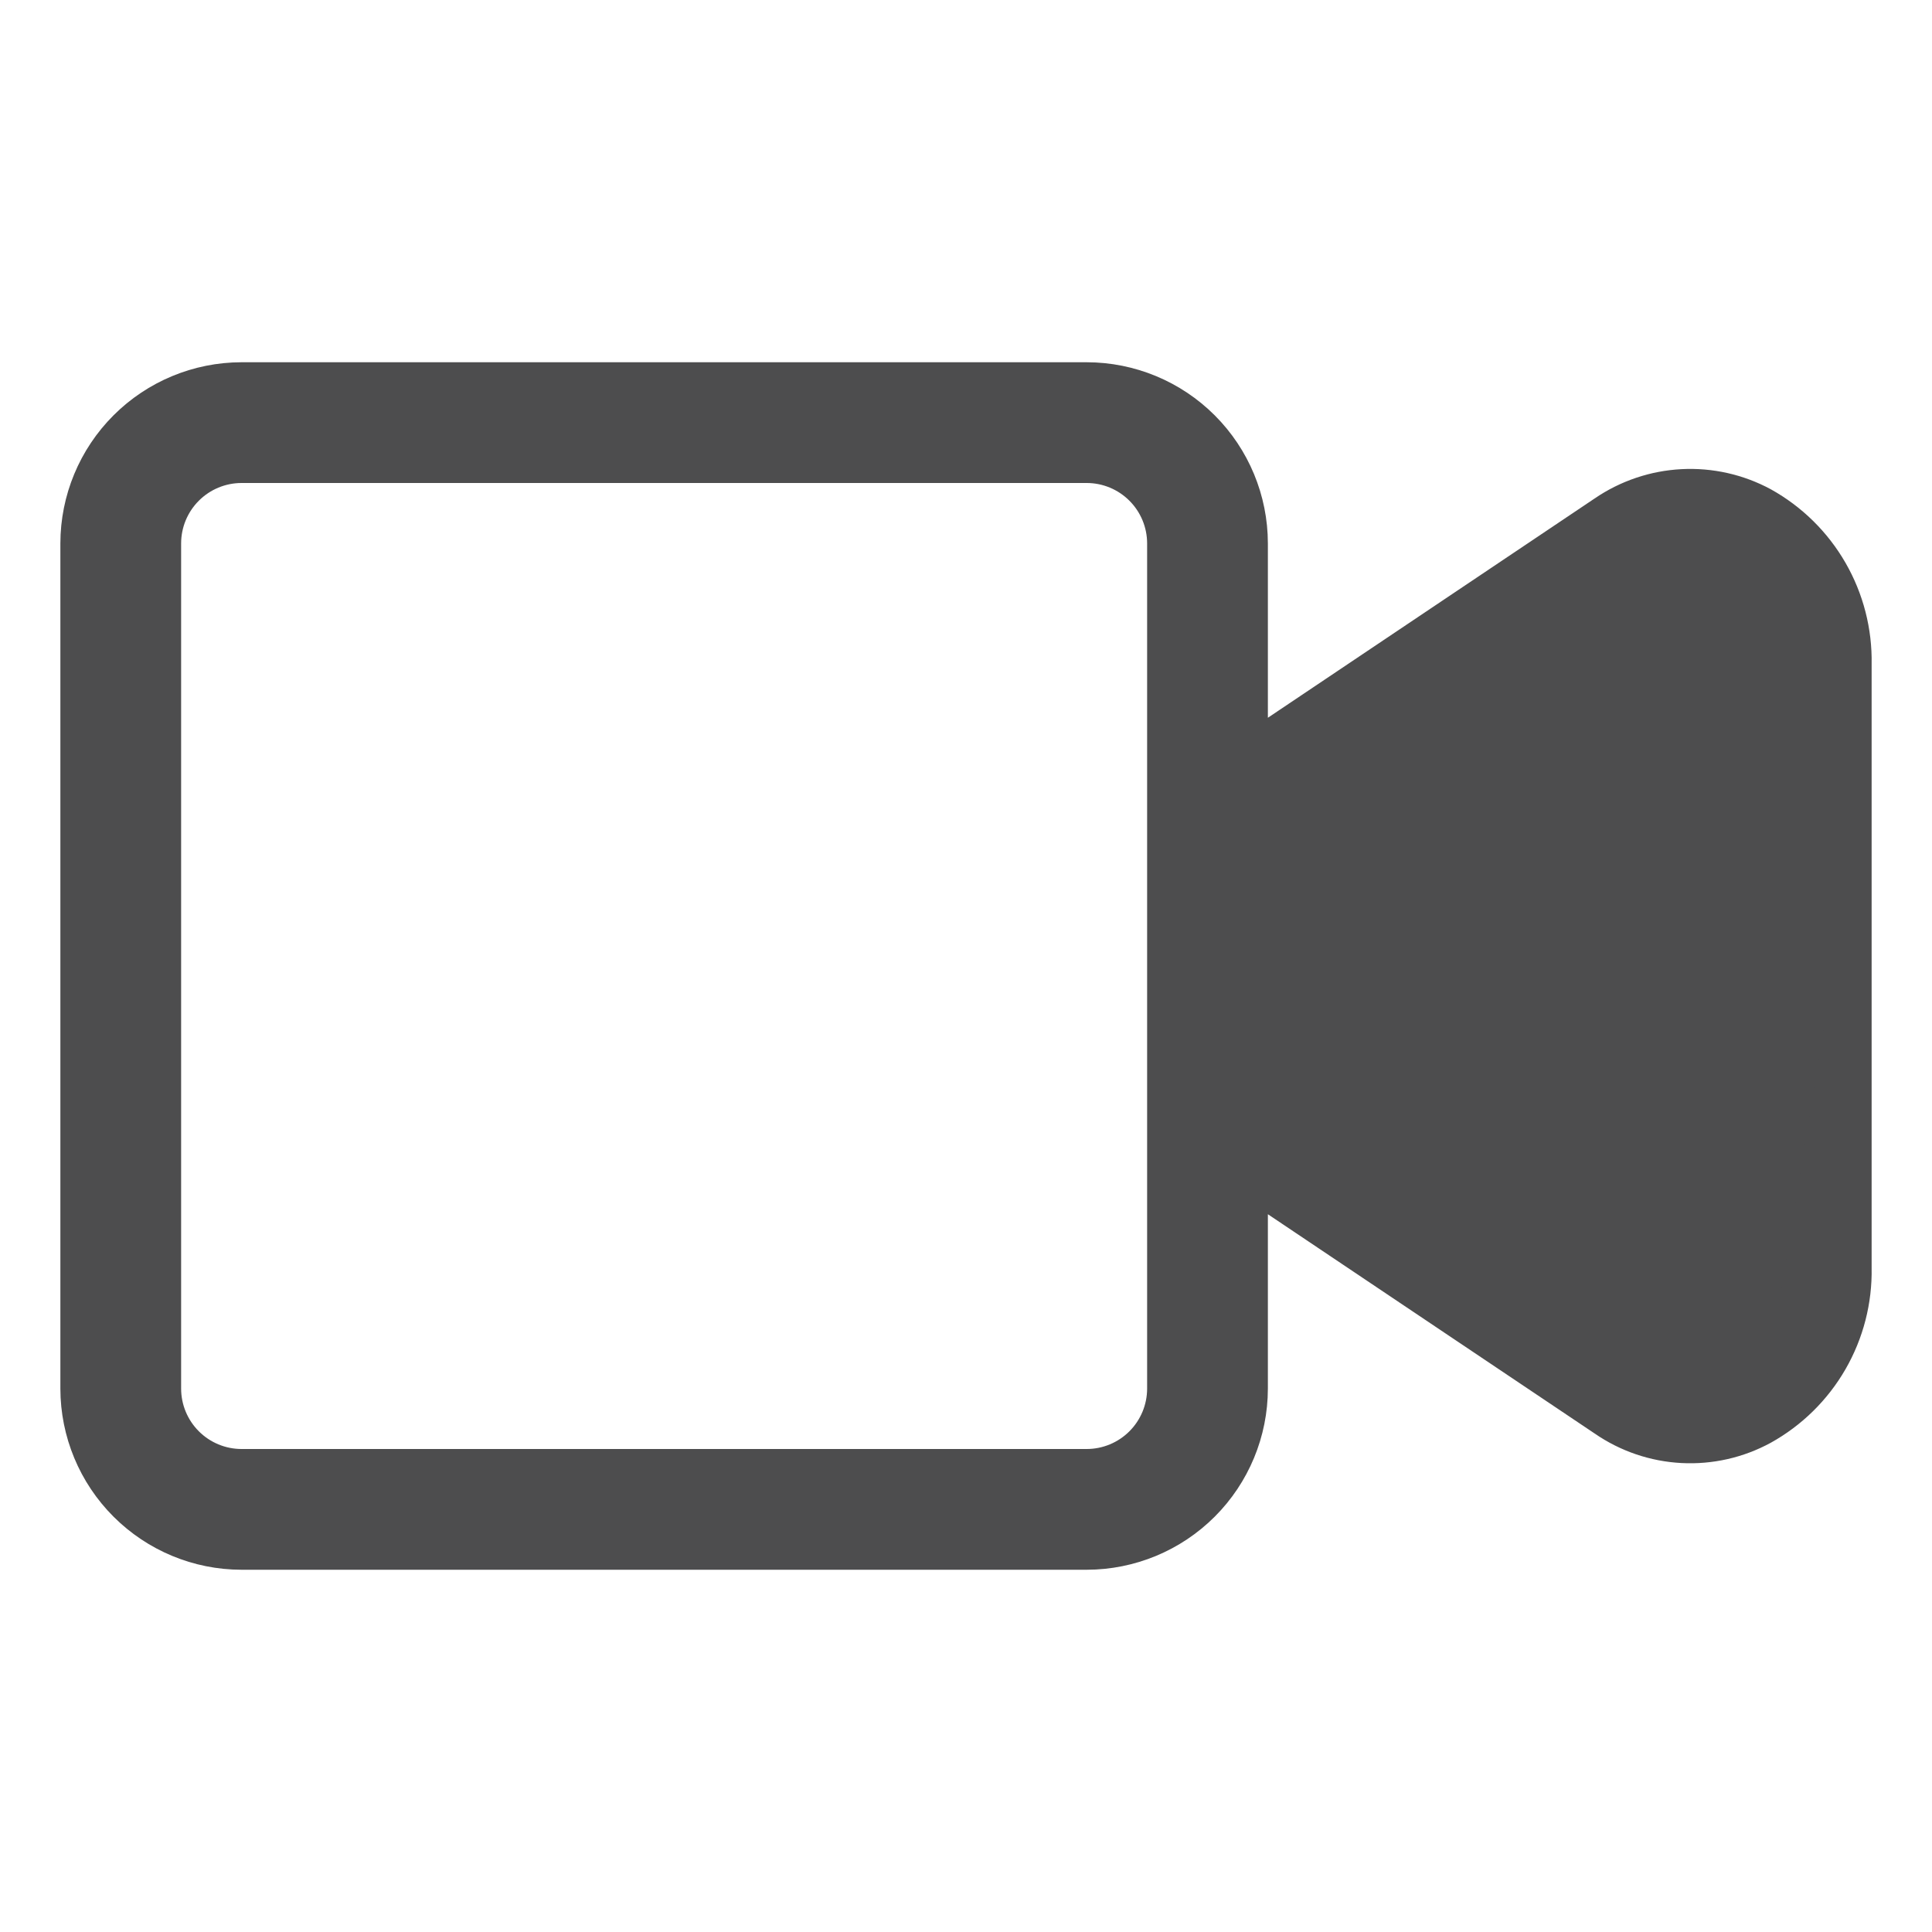 <svg width="120" height="120" viewBox="0 0 120 120" fill="none" xmlns="http://www.w3.org/2000/svg">
<path d="M109.987 30.389C108.287 29.471 106.367 29.039 104.438 29.14C102.509 29.24 100.644 29.87 99.049 30.959L78.75 44.581V33.75C78.747 30.767 77.56 27.908 75.451 25.799C73.342 23.69 70.483 22.503 67.5 22.5H15C12.017 22.503 9.158 23.69 7.049 25.799C4.94 27.908 3.753 30.767 3.75 33.75V86.25C3.753 89.233 4.94 92.092 7.049 94.201C9.158 96.31 12.017 97.497 15 97.5H67.5C70.483 97.497 73.342 96.31 75.451 94.201C77.56 92.092 78.747 89.233 78.75 86.25V75.418L99.052 89.041C100.644 90.138 102.509 90.772 104.439 90.872C106.37 90.973 108.29 90.537 109.987 89.612C111.92 88.538 113.524 86.959 114.628 85.043C115.731 83.127 116.292 80.947 116.25 78.737V41.265C116.292 39.054 115.731 36.874 114.628 34.958C113.525 33.042 111.921 31.462 109.987 30.389ZM71.25 86.25C71.249 87.244 70.853 88.197 70.15 88.9C69.447 89.603 68.494 89.999 67.5 90H15C14.006 89.999 13.053 89.603 12.35 88.9C11.647 88.197 11.251 87.244 11.25 86.25V33.75C11.251 32.756 11.647 31.803 12.35 31.1C13.053 30.397 14.006 30.001 15 30H67.5C68.494 30.001 69.447 30.397 70.15 31.1C70.853 31.803 71.249 32.756 71.25 33.75V86.25ZM108.75 78.735C108.791 79.587 108.599 80.433 108.195 81.184C107.791 81.935 107.19 82.562 106.457 82.998C105.959 83.28 105.39 83.412 104.818 83.38C104.246 83.347 103.696 83.151 103.232 82.815L78.75 66.387V53.613L103.228 37.188C103.694 36.856 104.245 36.663 104.816 36.631C105.387 36.599 105.956 36.728 106.457 37.005C107.19 37.441 107.79 38.067 108.194 38.817C108.598 39.568 108.79 40.414 108.75 41.265V78.735Z" fill="#4D4D4E"/>
<path d="M102.391 34.565L78.261 52.174V70.435L102.391 86.739H109.565L113.478 62.609L109.565 34.565H102.391Z" fill="#4D4D4E"/>
</svg>
